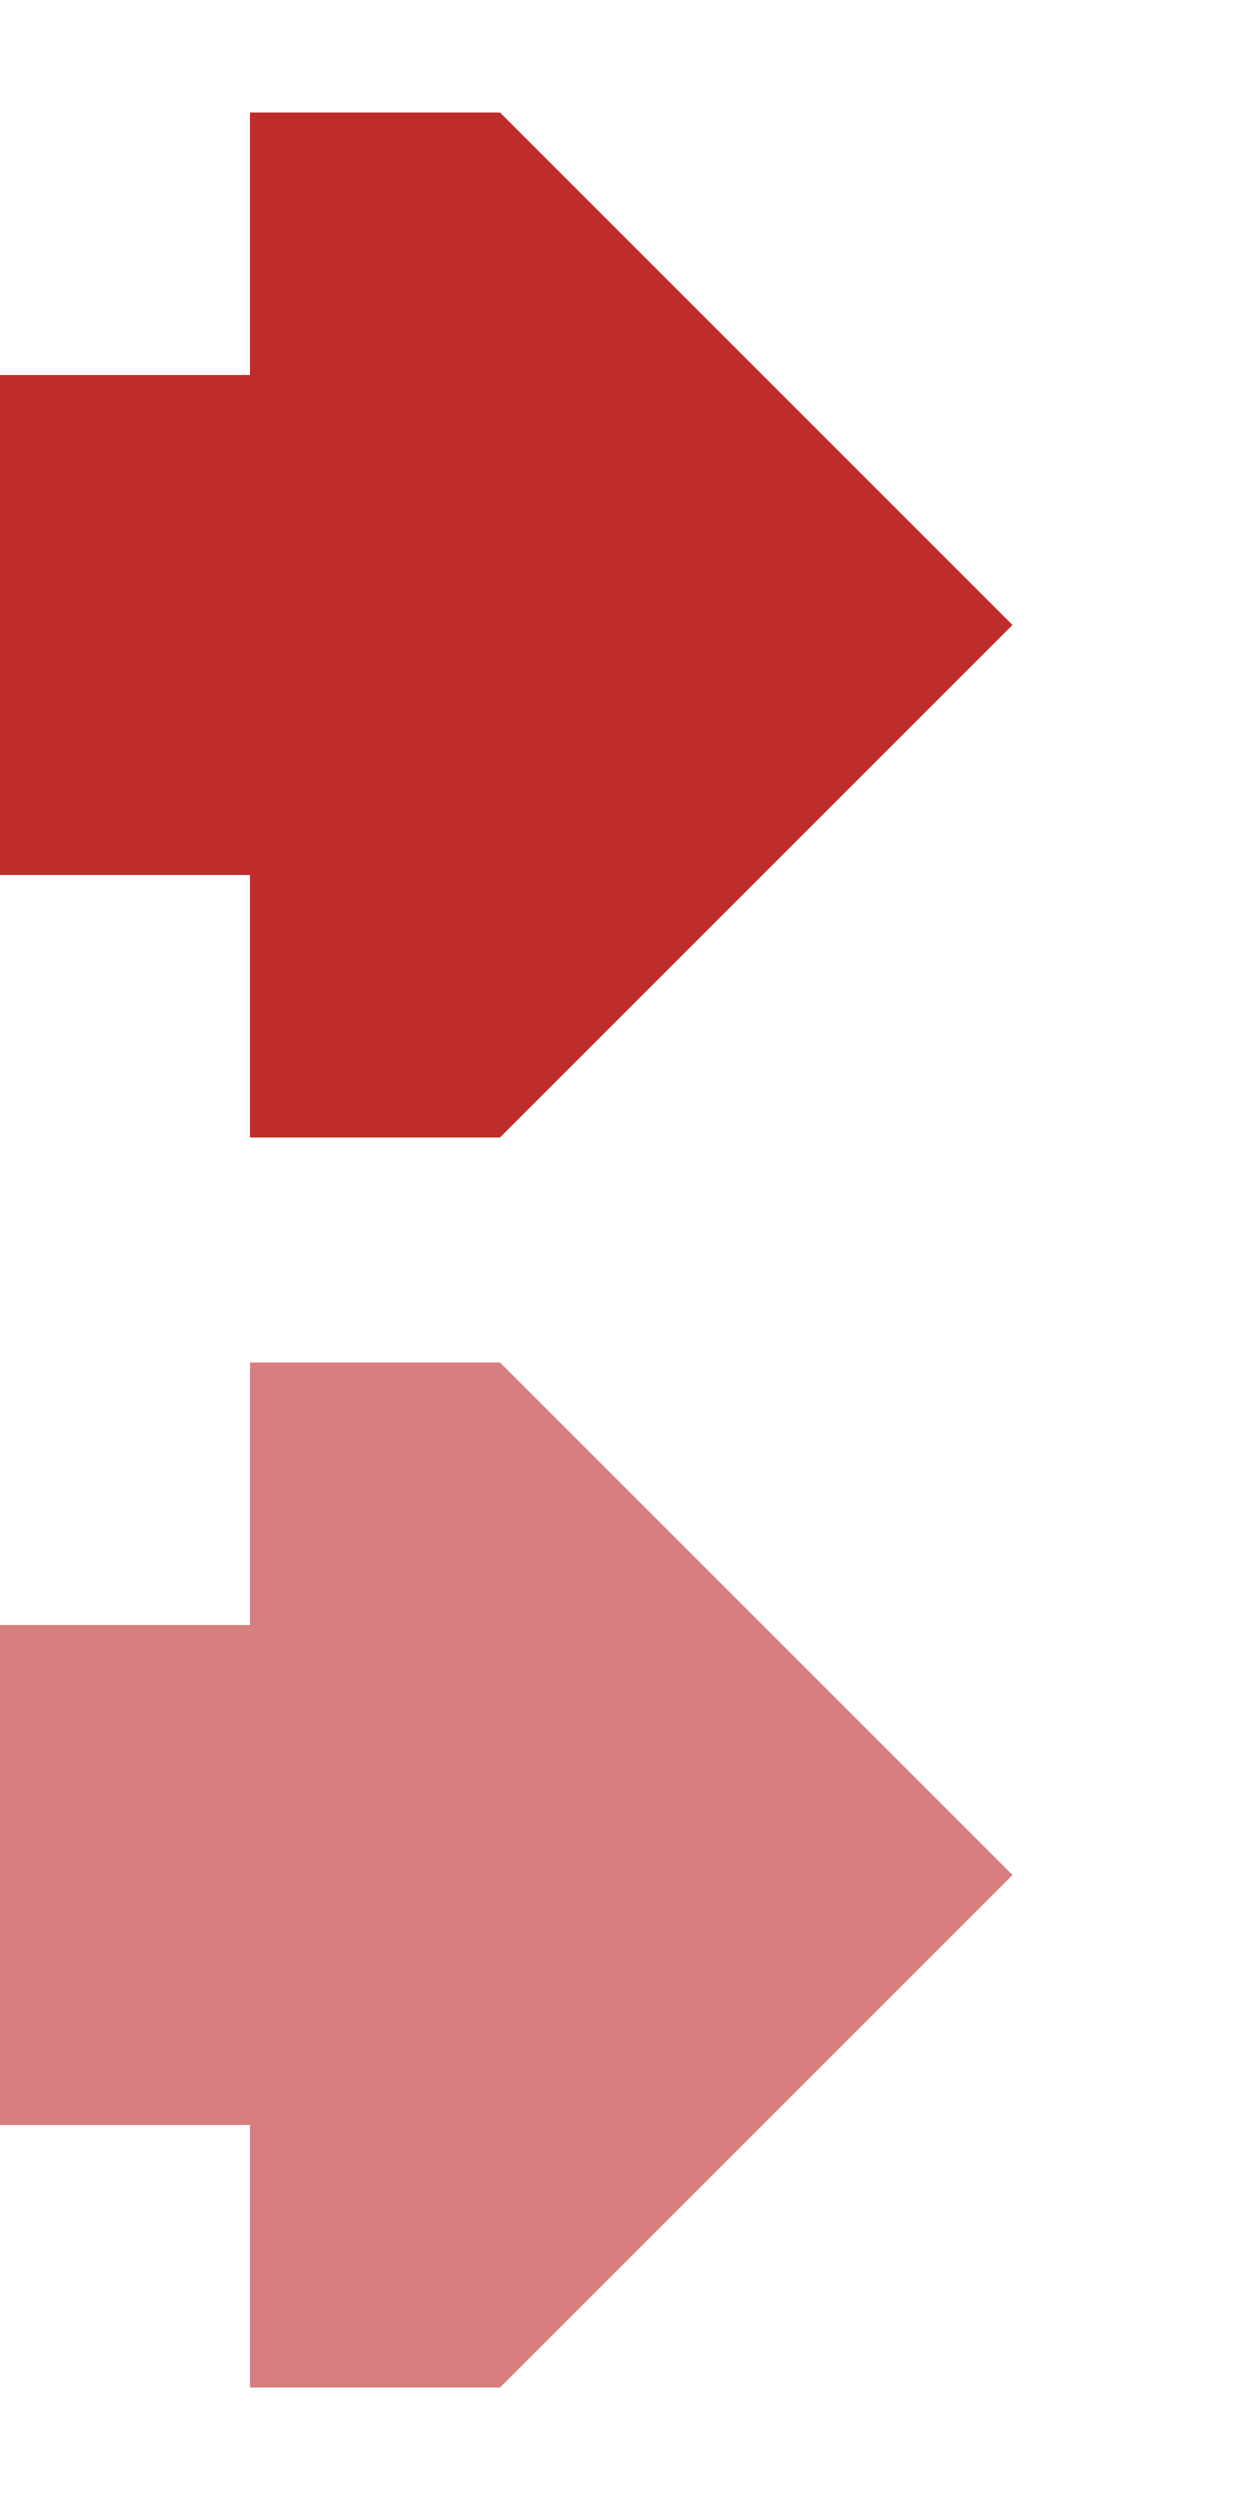 <?xml version="1.0" encoding="UTF-8"?>
<svg xmlns="http://www.w3.org/2000/svg" width="250" height="500">
 <title>edvCONTfq</title>
 <path fill="#D77F7E" d="M 100,272.5 H 50 V 325 H 0 v 100 h 50 v 52.5 h 50 L 202.5,375"/>
 <path fill="#BE2D2C" d="M 100,22.5 H 50 V 75 H 0 v 100 h 50 v 52.5 h 50 L 202.5,125"/>
</svg>